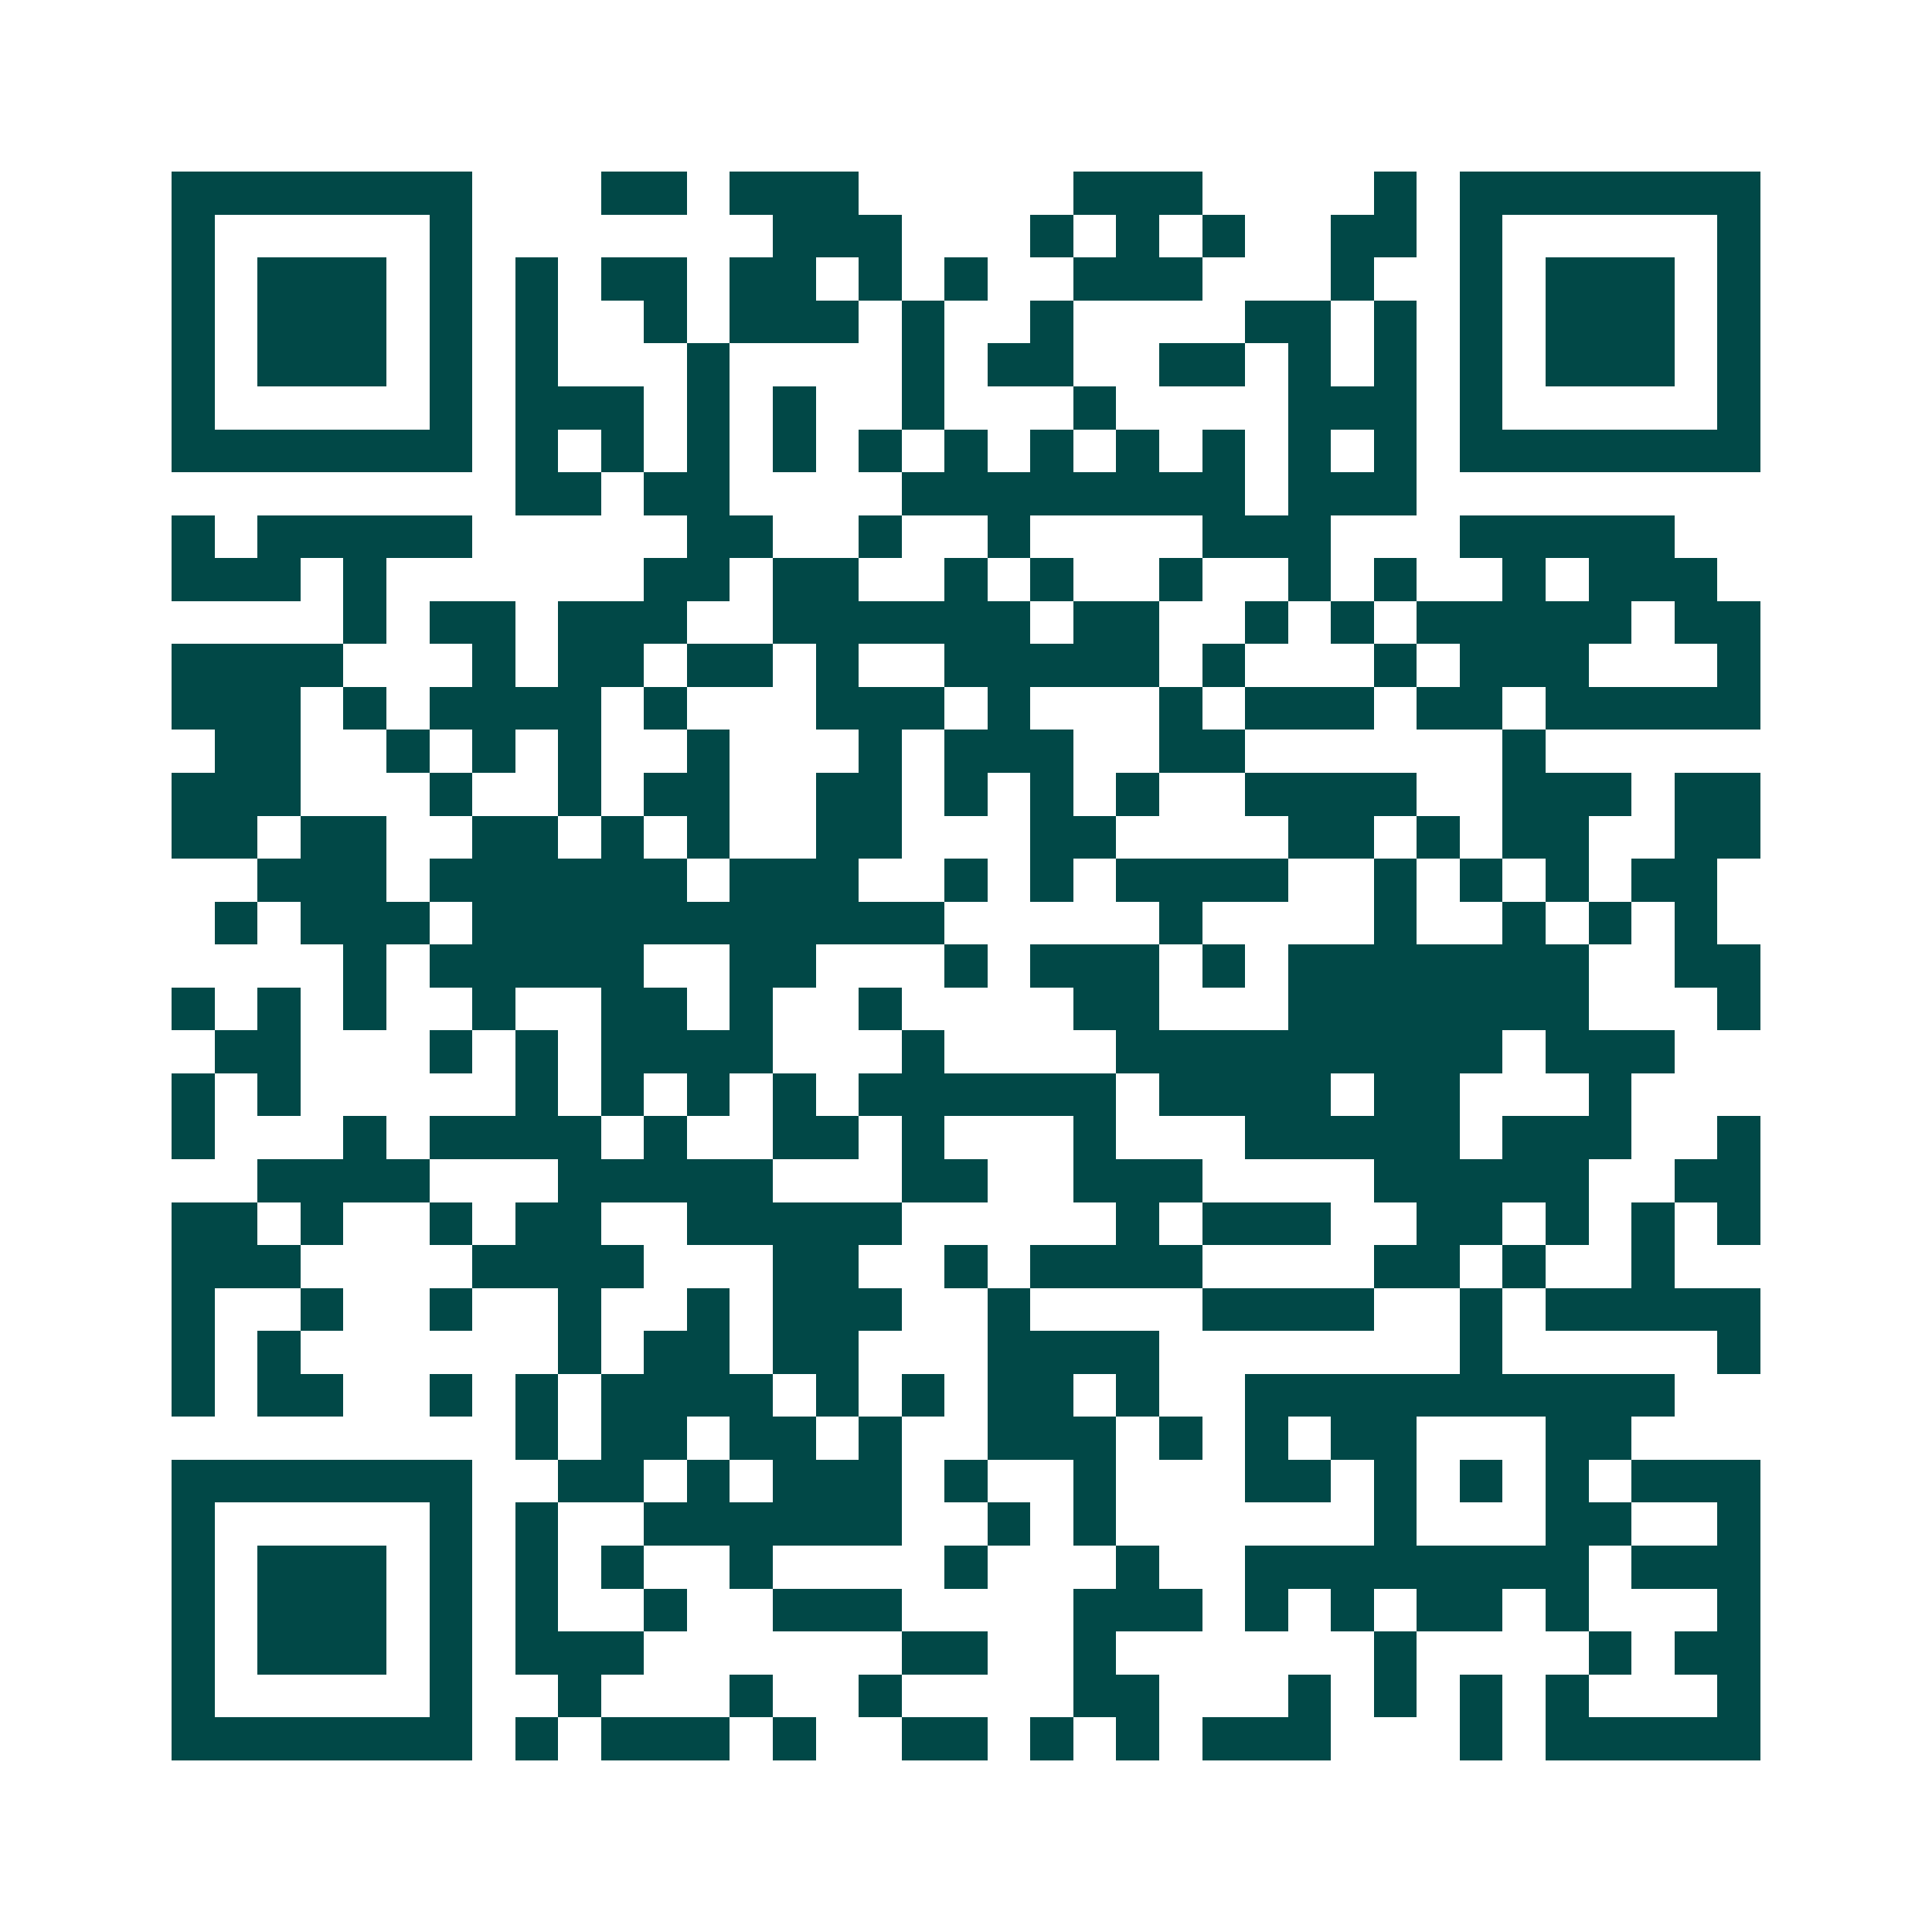 <svg xmlns="http://www.w3.org/2000/svg" width="200" height="200" viewBox="0 0 45 45" shape-rendering="crispEdges"><path fill="#ffffff" d="M0 0h45v45H0z"/><path stroke="#014847" d="M4 4.5h7m3 0h2m1 0h3m5 0h3m4 0h1m1 0h7M4 5.5h1m5 0h1m7 0h3m3 0h1m1 0h1m1 0h1m2 0h2m1 0h1m5 0h1M4 6.5h1m1 0h3m1 0h1m1 0h1m1 0h2m1 0h2m1 0h1m1 0h1m2 0h3m3 0h1m2 0h1m1 0h3m1 0h1M4 7.5h1m1 0h3m1 0h1m1 0h1m2 0h1m1 0h3m1 0h1m2 0h1m4 0h2m1 0h1m1 0h1m1 0h3m1 0h1M4 8.5h1m1 0h3m1 0h1m1 0h1m3 0h1m4 0h1m1 0h2m2 0h2m1 0h1m1 0h1m1 0h1m1 0h3m1 0h1M4 9.5h1m5 0h1m1 0h3m1 0h1m1 0h1m2 0h1m3 0h1m4 0h3m1 0h1m5 0h1M4 10.5h7m1 0h1m1 0h1m1 0h1m1 0h1m1 0h1m1 0h1m1 0h1m1 0h1m1 0h1m1 0h1m1 0h1m1 0h7M12 11.5h2m1 0h2m4 0h8m1 0h3M4 12.5h1m1 0h5m5 0h2m2 0h1m2 0h1m4 0h3m3 0h5M4 13.5h3m1 0h1m6 0h2m1 0h2m2 0h1m1 0h1m2 0h1m2 0h1m1 0h1m2 0h1m1 0h3M8 14.5h1m1 0h2m1 0h3m2 0h6m1 0h2m2 0h1m1 0h1m1 0h5m1 0h2M4 15.5h4m3 0h1m1 0h2m1 0h2m1 0h1m2 0h5m1 0h1m3 0h1m1 0h3m3 0h1M4 16.5h3m1 0h1m1 0h4m1 0h1m3 0h3m1 0h1m3 0h1m1 0h3m1 0h2m1 0h5M5 17.5h2m2 0h1m1 0h1m1 0h1m2 0h1m3 0h1m1 0h3m2 0h2m6 0h1M4 18.5h3m3 0h1m2 0h1m1 0h2m2 0h2m1 0h1m1 0h1m1 0h1m2 0h4m2 0h3m1 0h2M4 19.5h2m1 0h2m2 0h2m1 0h1m1 0h1m2 0h2m3 0h2m4 0h2m1 0h1m1 0h2m2 0h2M6 20.5h3m1 0h6m1 0h3m2 0h1m1 0h1m1 0h4m2 0h1m1 0h1m1 0h1m1 0h2M5 21.5h1m1 0h3m1 0h11m5 0h1m4 0h1m2 0h1m1 0h1m1 0h1M8 22.5h1m1 0h5m2 0h2m3 0h1m1 0h3m1 0h1m1 0h7m2 0h2M4 23.5h1m1 0h1m1 0h1m2 0h1m2 0h2m1 0h1m2 0h1m4 0h2m3 0h7m3 0h1M5 24.5h2m3 0h1m1 0h1m1 0h4m3 0h1m4 0h9m1 0h3M4 25.5h1m1 0h1m5 0h1m1 0h1m1 0h1m1 0h1m1 0h6m1 0h4m1 0h2m3 0h1M4 26.5h1m3 0h1m1 0h4m1 0h1m2 0h2m1 0h1m3 0h1m3 0h5m1 0h3m2 0h1M6 27.5h4m3 0h5m3 0h2m2 0h3m4 0h5m2 0h2M4 28.5h2m1 0h1m2 0h1m1 0h2m2 0h5m5 0h1m1 0h3m2 0h2m1 0h1m1 0h1m1 0h1M4 29.5h3m4 0h4m3 0h2m2 0h1m1 0h4m4 0h2m1 0h1m2 0h1M4 30.5h1m2 0h1m2 0h1m2 0h1m2 0h1m1 0h3m2 0h1m4 0h4m2 0h1m1 0h5M4 31.5h1m1 0h1m6 0h1m1 0h2m1 0h2m3 0h4m7 0h1m5 0h1M4 32.5h1m1 0h2m2 0h1m1 0h1m1 0h4m1 0h1m1 0h1m1 0h2m1 0h1m2 0h10M12 33.5h1m1 0h2m1 0h2m1 0h1m2 0h3m1 0h1m1 0h1m1 0h2m3 0h2M4 34.5h7m2 0h2m1 0h1m1 0h3m1 0h1m2 0h1m3 0h2m1 0h1m1 0h1m1 0h1m1 0h3M4 35.5h1m5 0h1m1 0h1m2 0h6m2 0h1m1 0h1m6 0h1m3 0h2m2 0h1M4 36.5h1m1 0h3m1 0h1m1 0h1m1 0h1m2 0h1m4 0h1m3 0h1m2 0h8m1 0h3M4 37.5h1m1 0h3m1 0h1m1 0h1m2 0h1m2 0h3m4 0h3m1 0h1m1 0h1m1 0h2m1 0h1m3 0h1M4 38.5h1m1 0h3m1 0h1m1 0h3m6 0h2m2 0h1m6 0h1m4 0h1m1 0h2M4 39.5h1m5 0h1m2 0h1m3 0h1m2 0h1m4 0h2m3 0h1m1 0h1m1 0h1m1 0h1m3 0h1M4 40.5h7m1 0h1m1 0h3m1 0h1m2 0h2m1 0h1m1 0h1m1 0h3m3 0h1m1 0h5"/></svg>
